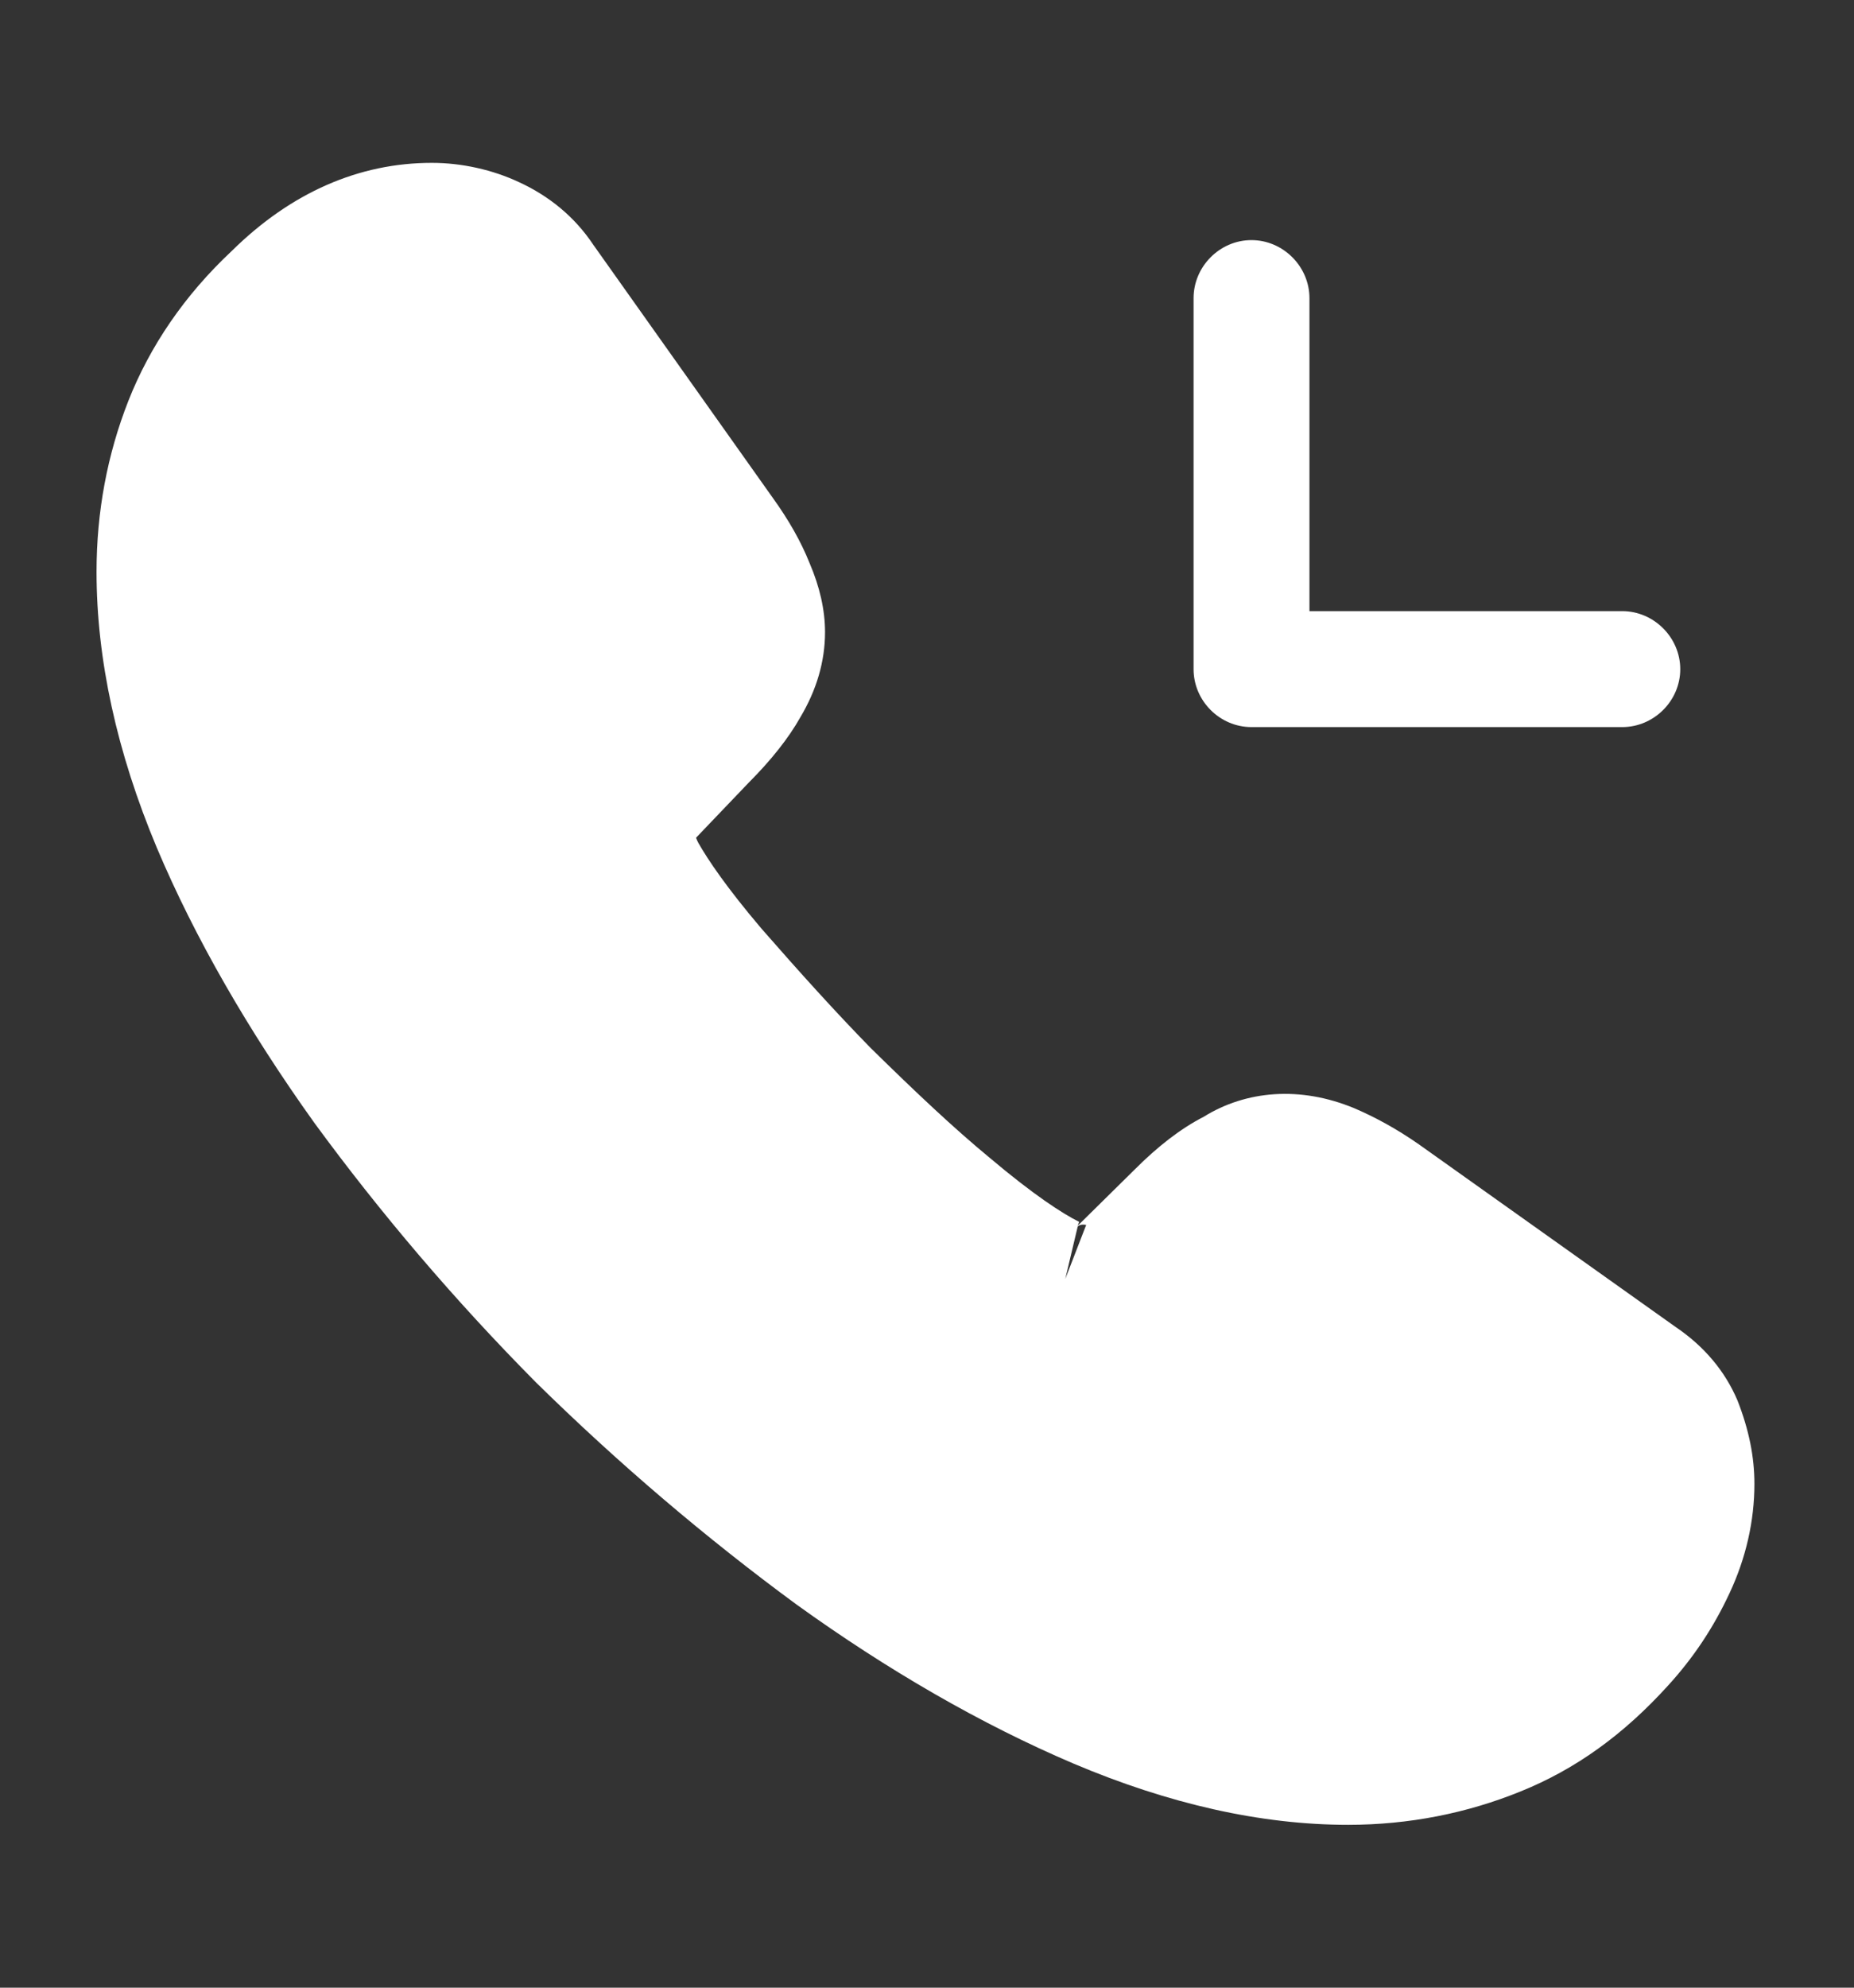 <?xml version="1.0" encoding="UTF-8"?> <svg xmlns="http://www.w3.org/2000/svg" width="14" height="15" viewBox="0 0 14 15" fill="none"><rect x="0" y="0" width="14" height="15" fill="#333333" stroke="none"/><path d="M10.18 13.771C9.52 13.771 8.826 13.613 8.109 13.31C7.409 13.012 6.703 12.604 6.014 12.108C5.332 11.607 4.673 11.047 4.049 10.434C3.43 9.81 2.87 9.151 2.374 8.474C1.873 7.774 1.47 7.074 1.184 6.397C0.881 5.674 0.729 4.974 0.729 4.315C0.729 3.86 0.811 3.428 0.969 3.026C1.132 2.612 1.394 2.227 1.75 1.894C2.199 1.451 2.713 1.229 3.261 1.229C3.489 1.229 3.722 1.282 3.92 1.375C4.148 1.48 4.34 1.637 4.48 1.847L5.834 3.755C5.956 3.924 6.049 4.088 6.114 4.251C6.189 4.426 6.23 4.601 6.23 4.77C6.23 4.992 6.166 5.207 6.044 5.412C5.956 5.569 5.822 5.738 5.653 5.907L5.256 6.322C5.262 6.339 5.268 6.351 5.274 6.362C5.344 6.485 5.484 6.695 5.752 7.01C6.038 7.337 6.306 7.634 6.574 7.908C6.919 8.247 7.204 8.515 7.473 8.737C7.805 9.017 8.021 9.157 8.149 9.221L8.138 9.25L8.564 8.83C8.744 8.649 8.919 8.515 9.089 8.428C9.409 8.229 9.818 8.194 10.226 8.363C10.378 8.428 10.541 8.515 10.716 8.637L12.653 10.014C12.869 10.16 13.026 10.347 13.12 10.568C13.207 10.79 13.248 10.994 13.248 11.198C13.248 11.478 13.184 11.758 13.061 12.021C12.939 12.283 12.787 12.511 12.595 12.721C12.262 13.088 11.9 13.351 11.48 13.52C11.078 13.683 10.64 13.771 10.18 13.771ZM8.138 9.256L8.044 9.652L8.202 9.244C8.173 9.238 8.149 9.244 8.138 9.256Z" fill="white"></path><path d="M12.25 5.487H9.45C9.211 5.487 9.013 5.289 9.013 5.05V2.25C9.013 2.011 9.211 1.812 9.45 1.812C9.689 1.812 9.888 2.011 9.888 2.25V4.612H12.25C12.489 4.612 12.688 4.811 12.688 5.05C12.688 5.289 12.489 5.487 12.25 5.487Z" fill="white"></path></svg> 